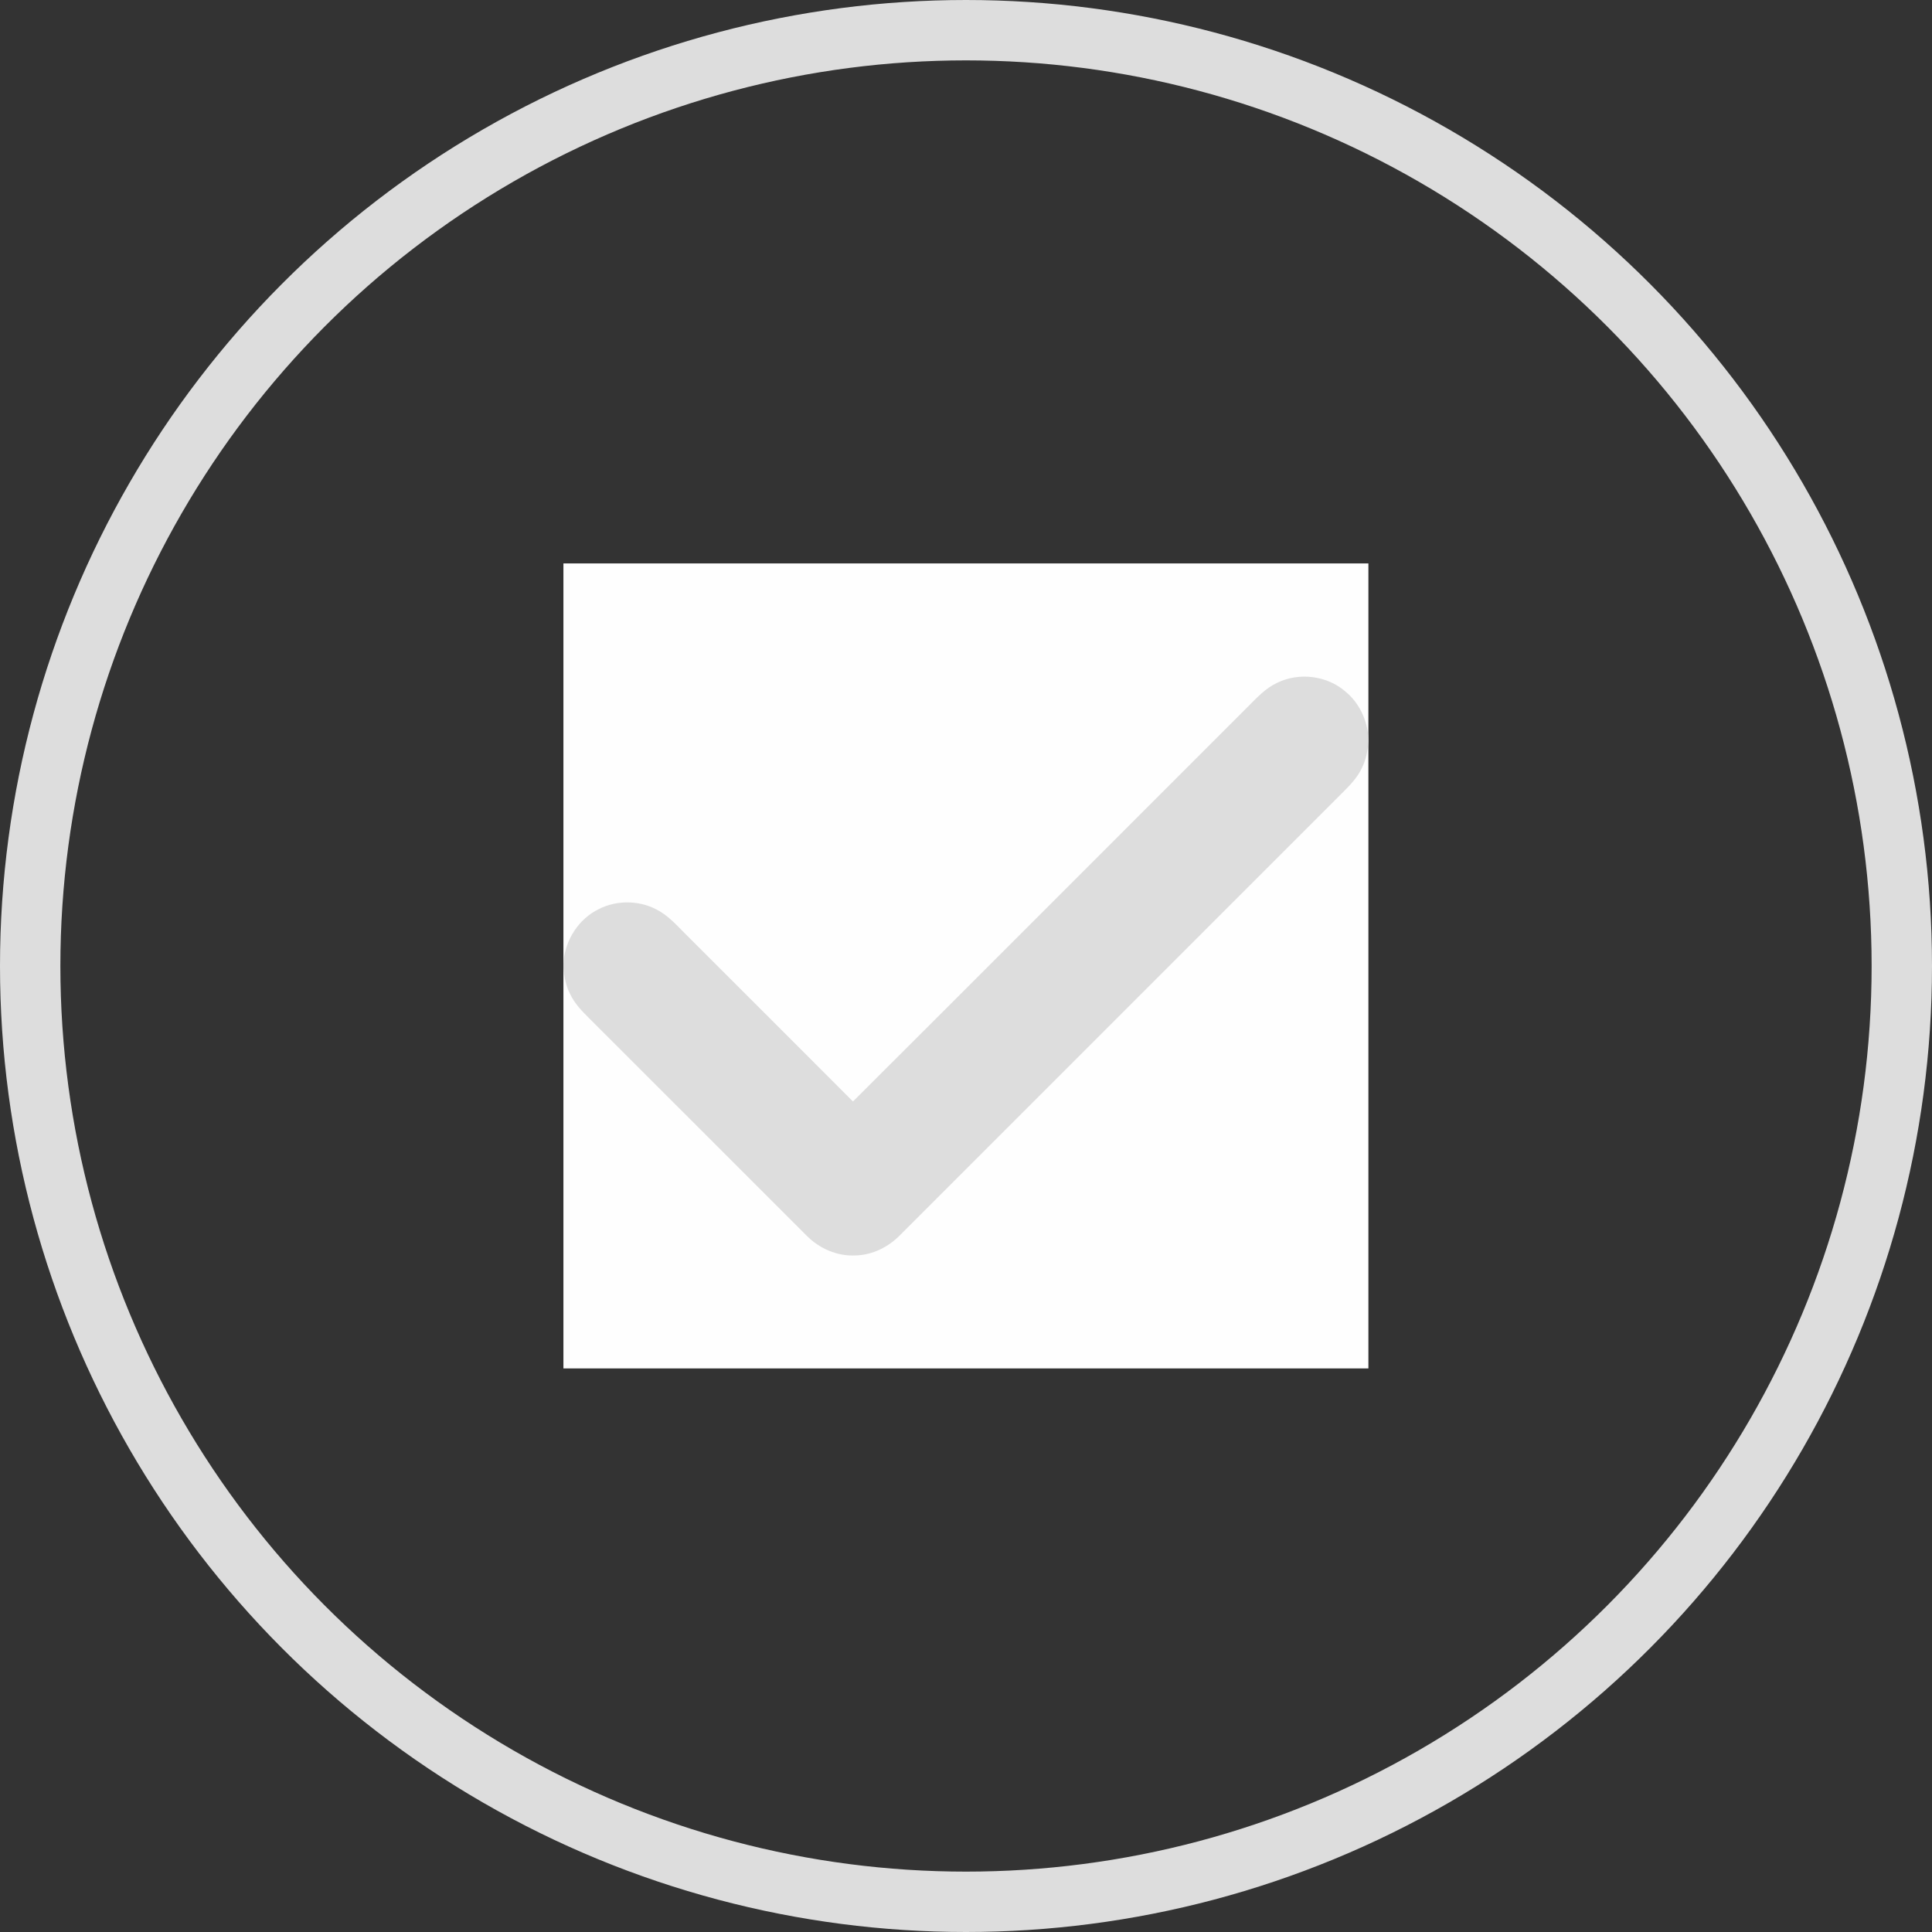 <svg width="32" height="32" viewBox="0 0 32 32" fill="none" xmlns="http://www.w3.org/2000/svg">
<rect x="0" y="0" width="32" height="32" fill="#333333" stroke="none"/>
<circle cx="16" cy="16" r="15.5" stroke="#DDDDDD"/>
<g clip-path="url(#clip0_2138_5682)">
<rect width="13.333" height="13.333" transform="translate(9.332 9.332)" fill="#FEFEFE"/>
<path d="M21.153 11.31C21.517 11.131 21.983 11.189 22.288 11.457C22.518 11.647 22.652 11.938 22.665 12.236V12.29C22.653 12.437 22.625 12.585 22.558 12.718C22.482 12.883 22.353 13.013 22.226 13.139C19.787 15.578 17.348 18.018 14.908 20.457C14.716 20.654 14.453 20.786 14.174 20.794C13.868 20.811 13.568 20.679 13.356 20.462C12.158 19.265 10.961 18.068 9.764 16.871C9.64 16.749 9.517 16.622 9.442 16.463C9.375 16.331 9.346 16.185 9.332 16.04V15.948C9.357 15.574 9.583 15.218 9.923 15.055C10.216 14.908 10.578 14.911 10.868 15.061C11.054 15.153 11.194 15.31 11.338 15.454C12.268 16.384 13.199 17.313 14.128 18.244C16.314 16.064 18.494 13.878 20.679 11.695C20.822 11.551 20.965 11.397 21.153 11.31Z" fill="#DDDDDD"/>
</g>
<defs>
<clipPath id="clip0_2138_5682">
<rect width="13.333" height="13.333" fill="white" transform="translate(9.332 9.332)"/>
</clipPath>
</defs>
</svg>
